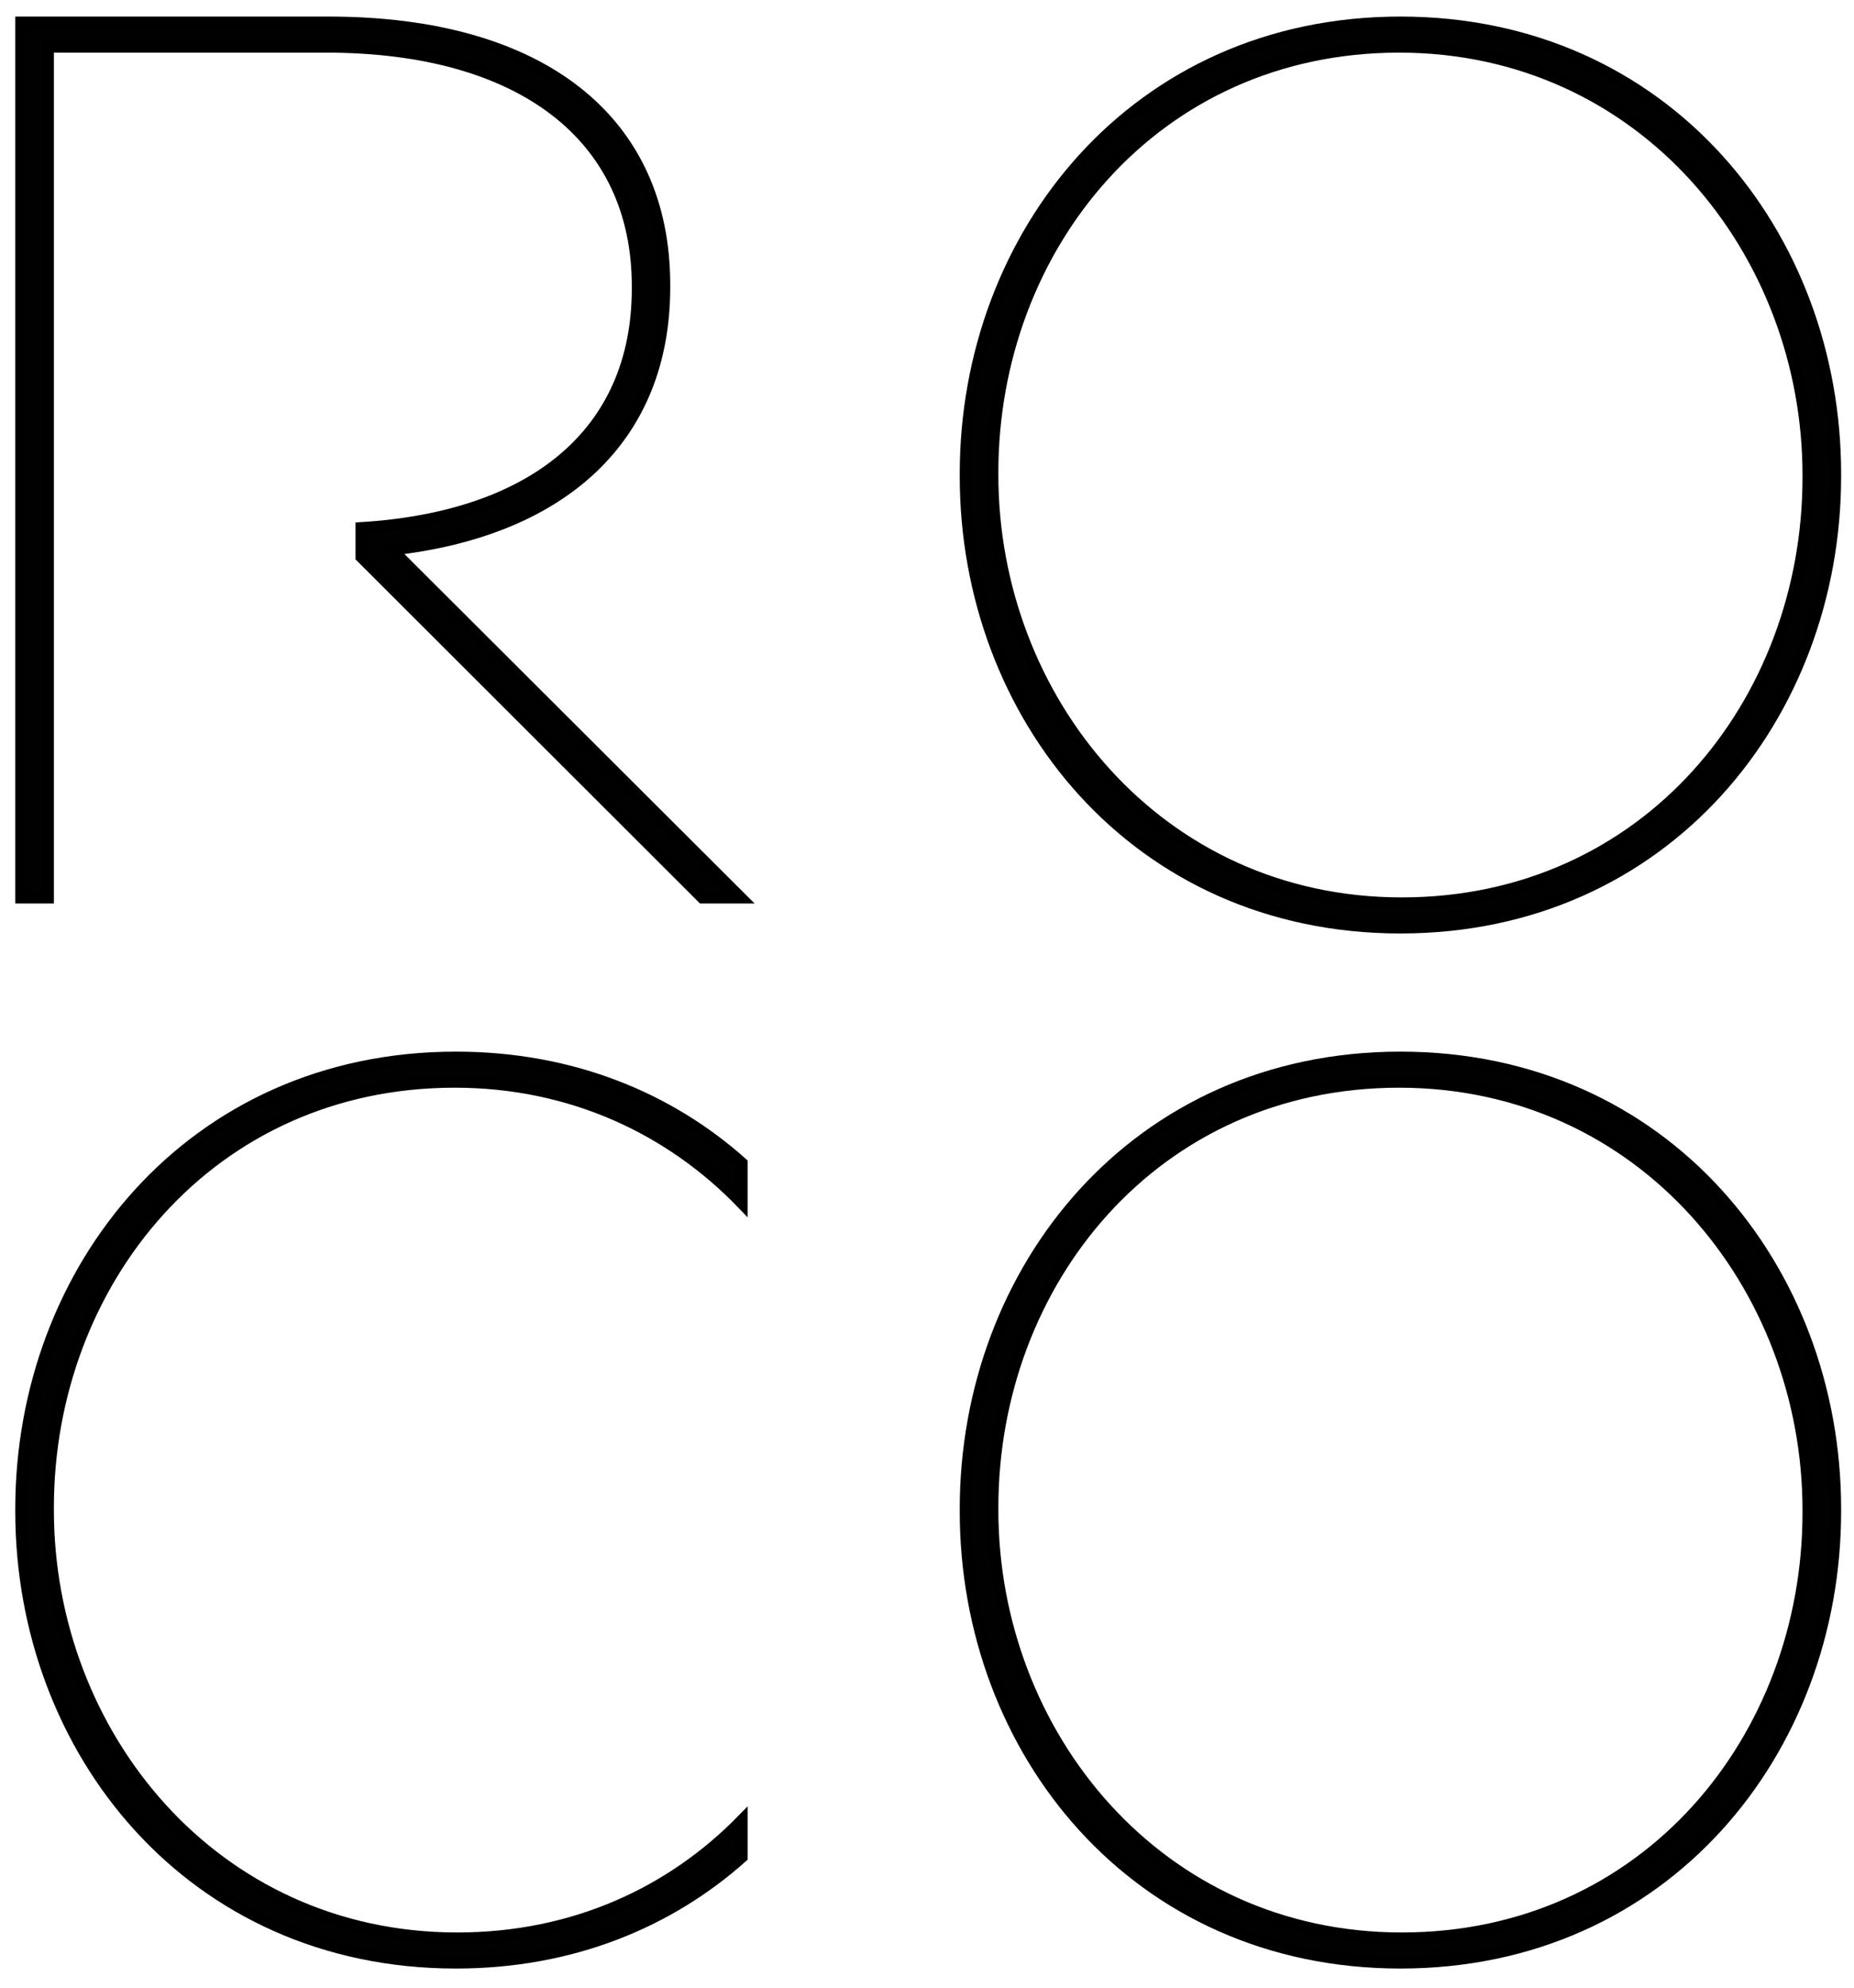 <?xml version="1.0" encoding="utf-8"?>
<!-- Generator: Adobe Illustrator 26.3.1, SVG Export Plug-In . SVG Version: 6.00 Build 0)  -->
<svg version="1.1" id="Capa_1" xmlns="http://www.w3.org/2000/svg" xmlns:xlink="http://www.w3.org/1999/xlink" x="0px" y="0px"
	 viewBox="0 0 1008 1080" style="enable-background:new 0 0 1008 1080;" xml:space="preserve">
<style type="text/css">
	.st0{fill:#010101;stroke:#000000;stroke-width:6;stroke-miterlimit:10;}
</style>
<path class="st0" d="M403.5,631.9c-39.8-35.5-92.8-57.5-155.6-57.5C103.8,574.4,11.3,690,11.3,819.8v1.4
	c0,129.8,92.5,245.4,236.6,245.4c62.8,0,115.8-22,155.6-57.5v-20.3c-38.3,39.2-91.3,64.2-154.9,64.2C116,1053,26.3,942.2,26.3,820.5
	v-1.4C26.3,696.8,114,588,247.2,588c63.8,0,117.5,25.8,156.3,66V631.9z"/>
<path class="st0" d="M361.4,156.1v-1.4C361.4,65.7,294.8,12,178.6,12H11.3v475.9h15v-2V300.9v-13.6V25.6v-0.1l0.1,0.1h150.8
	c106.7,0,169.3,48.9,169.3,129.8v1.4c0,78.7-56.9,124.2-150.2,129.9v16l185.5,185.2h21.2L213.4,298.8
	C305.9,288.4,361.4,238,361.4,156.1"/>
<path class="st0" d="M762.1,1053c-132.6,0-222.3-110.8-222.3-232.5v-1.4c0-122.4,87.7-231.1,220.9-231.1
	C893.3,588,983,698.8,983,820.5v1.4C983,944.2,895.3,1053,762.1,1053 M761.4,1066.6C905.5,1066.6,998,951,998,821.2v-1.4
	c0-129.8-92.5-245.4-236.6-245.4S524.8,690,524.8,819.8v1.4C524.8,951,617.3,1066.6,761.4,1066.6"/>
<path class="st0" d="M762.1,490.6c-132.6,0-222.3-110.8-222.3-232.5v-1.4c0-122.4,87.7-231.1,220.9-231.1
	C893.3,25.6,983,136.4,983,258.1v1.4C983,381.8,895.3,490.6,762.1,490.6 M761.4,504.2c144.1,0,236.6-115.6,236.6-245.4v-1.4
	C998,127.6,905.5,12,761.4,12S524.8,127.6,524.8,257.4v1.4C524.8,388.6,617.3,504.2,761.4,504.2"/>
</svg>
